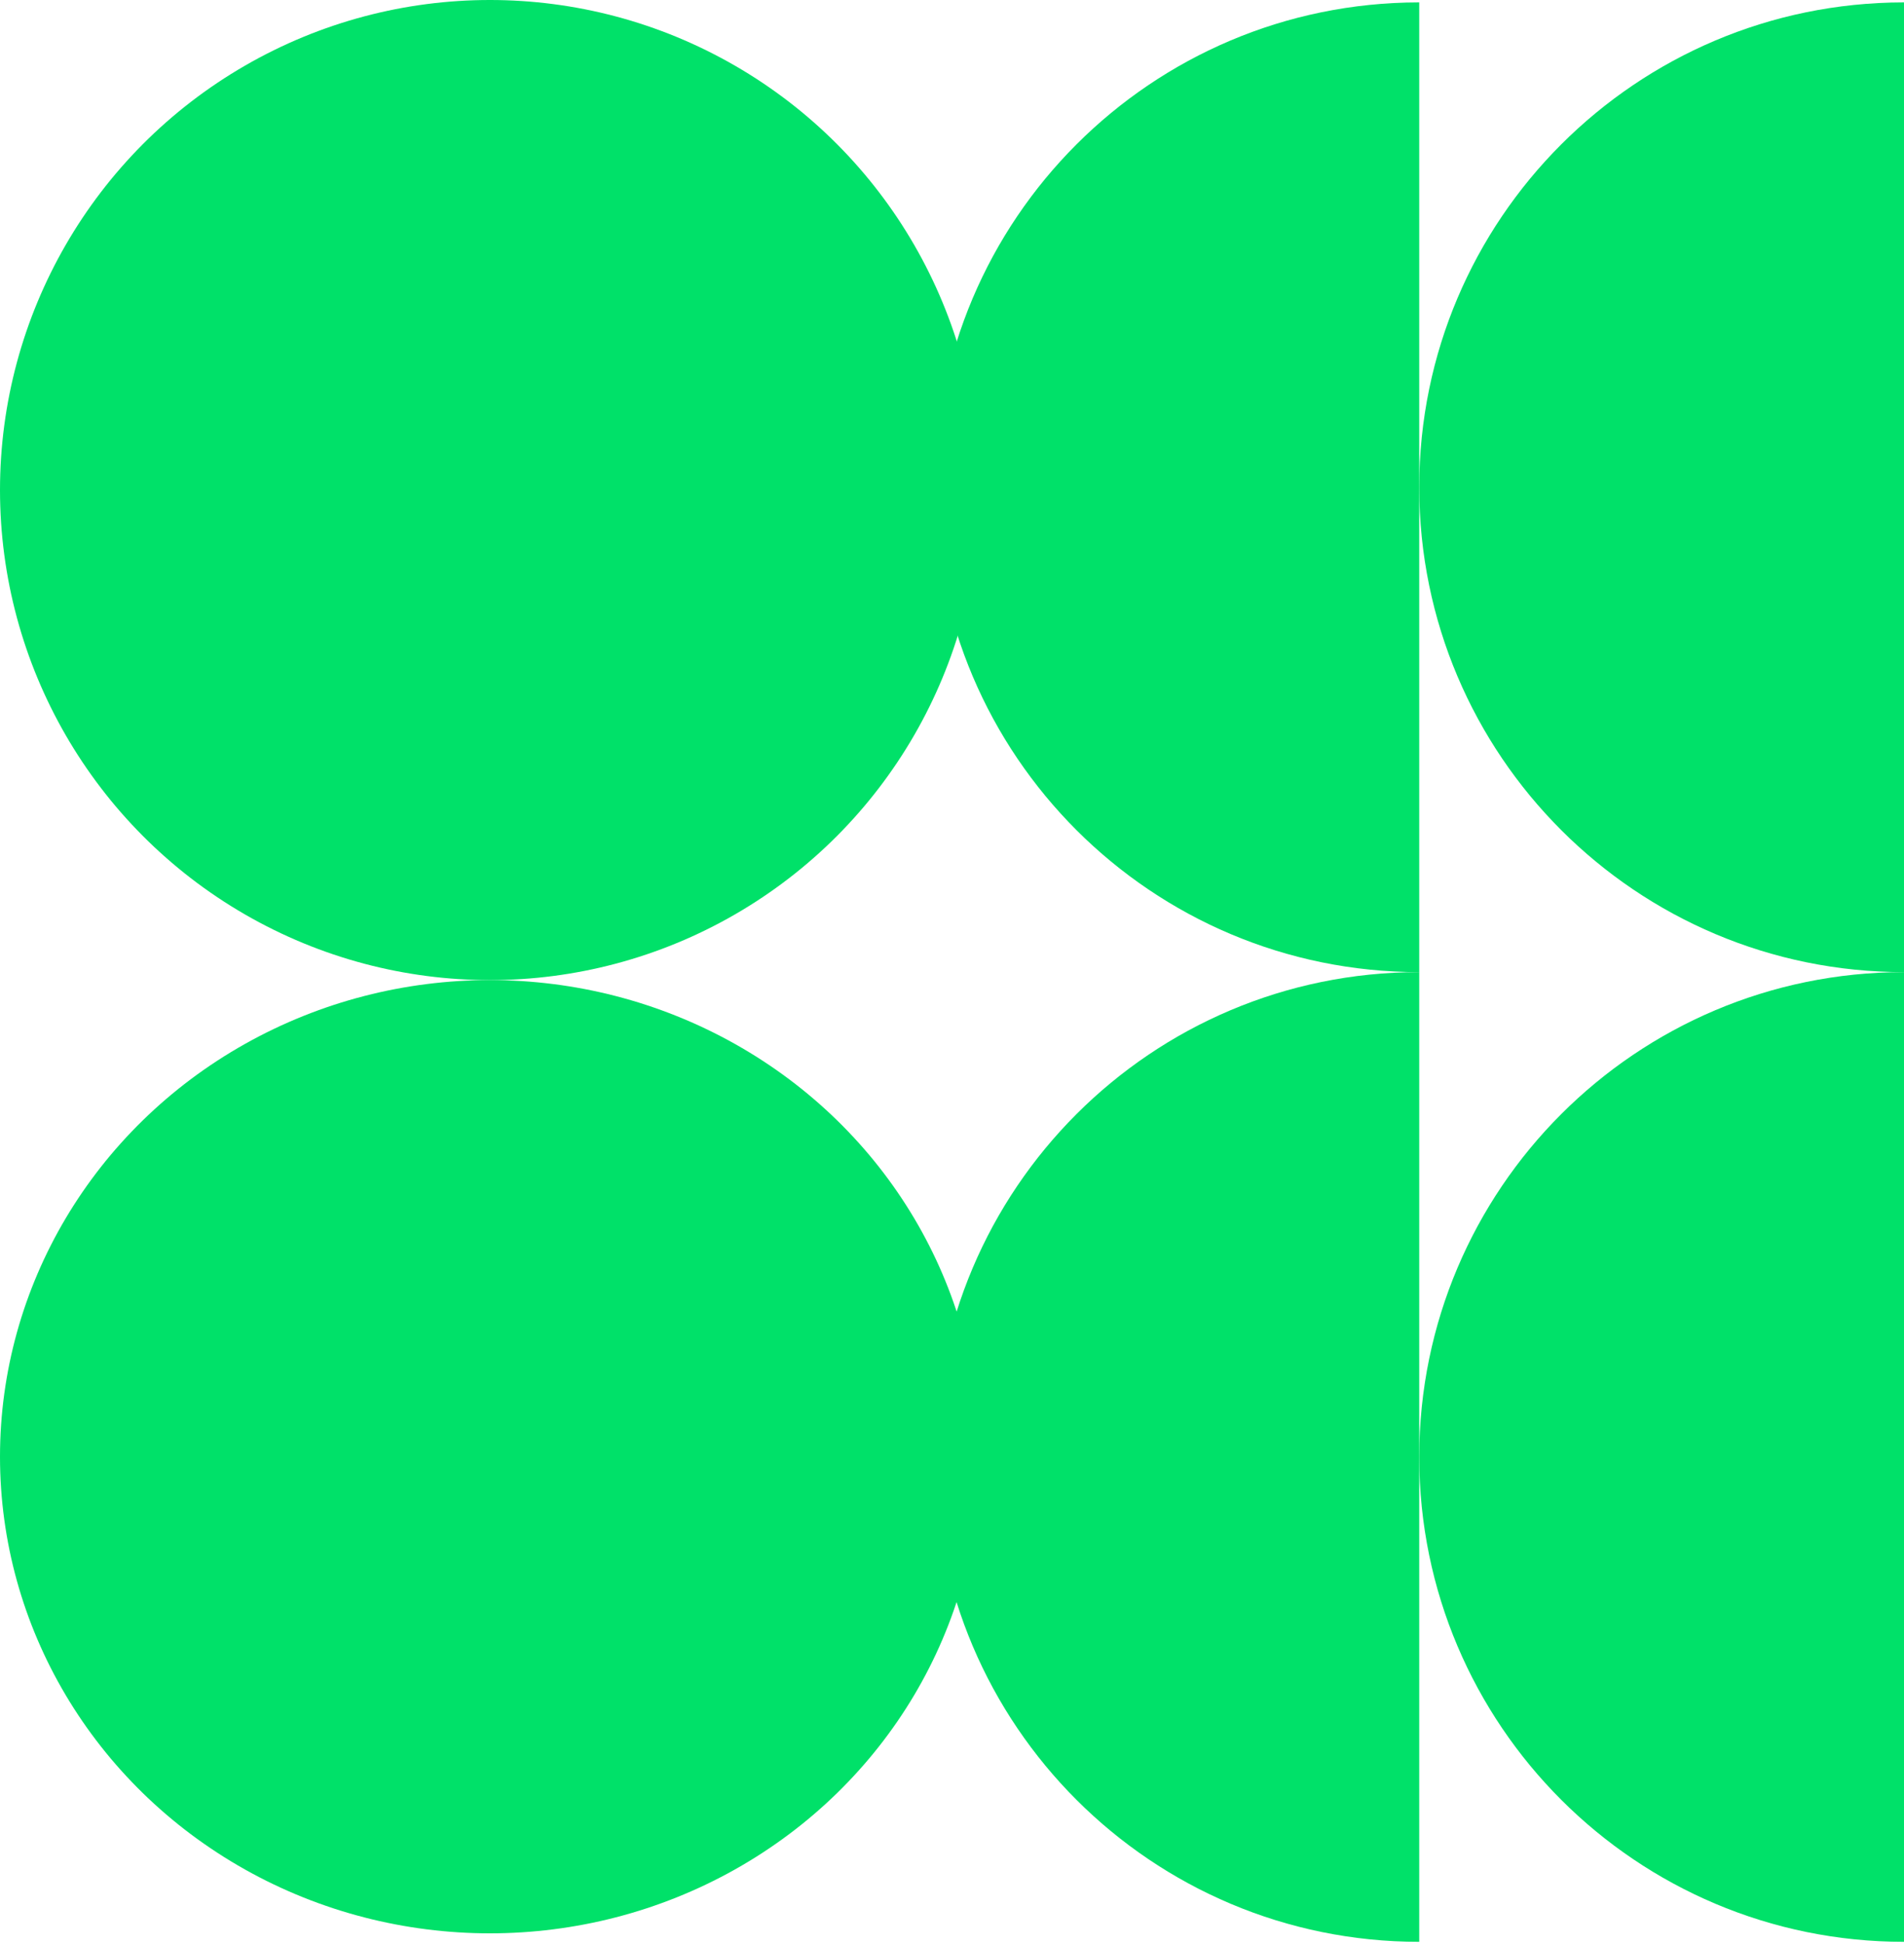 <svg width="144" height="147" viewBox="0 0 144 147" fill="none" xmlns="http://www.w3.org/2000/svg">
<circle cx="37.055" cy="37.055" r="37.055" fill="#00E169"/>
<ellipse cx="37.055" cy="110.149" rx="37.055" ry="36.04" fill="#00E169"/>
<path fill-rule="evenodd" clip-rule="evenodd" d="M70.675 36.885C70.697 57.114 87.103 73.507 107.337 73.507L107.337 0.181L107.292 0.181C87.078 0.206 70.697 16.589 70.675 36.803L70.675 36.885Z" fill="#00E169"/>
<path fill-rule="evenodd" clip-rule="evenodd" d="M70.675 110.21C70.697 130.439 87.103 146.831 107.337 146.831L107.337 73.506L107.302 73.506C87.084 73.525 70.697 89.91 70.675 110.127L70.675 110.21Z" fill="#00E169"/>
<path fill-rule="evenodd" clip-rule="evenodd" d="M107.337 36.873C107.353 57.108 123.762 73.507 144 73.507L144 0.181L143.954 0.181C123.737 0.206 107.353 16.595 107.337 36.815L107.337 36.873Z" fill="#00E169"/>
<path fill-rule="evenodd" clip-rule="evenodd" d="M107.337 110.198C107.353 130.432 123.762 146.831 144 146.831L144 73.506L143.965 73.506C123.742 73.525 107.353 89.916 107.337 110.139L107.337 110.198Z" fill="#00E169"/>
</svg>
